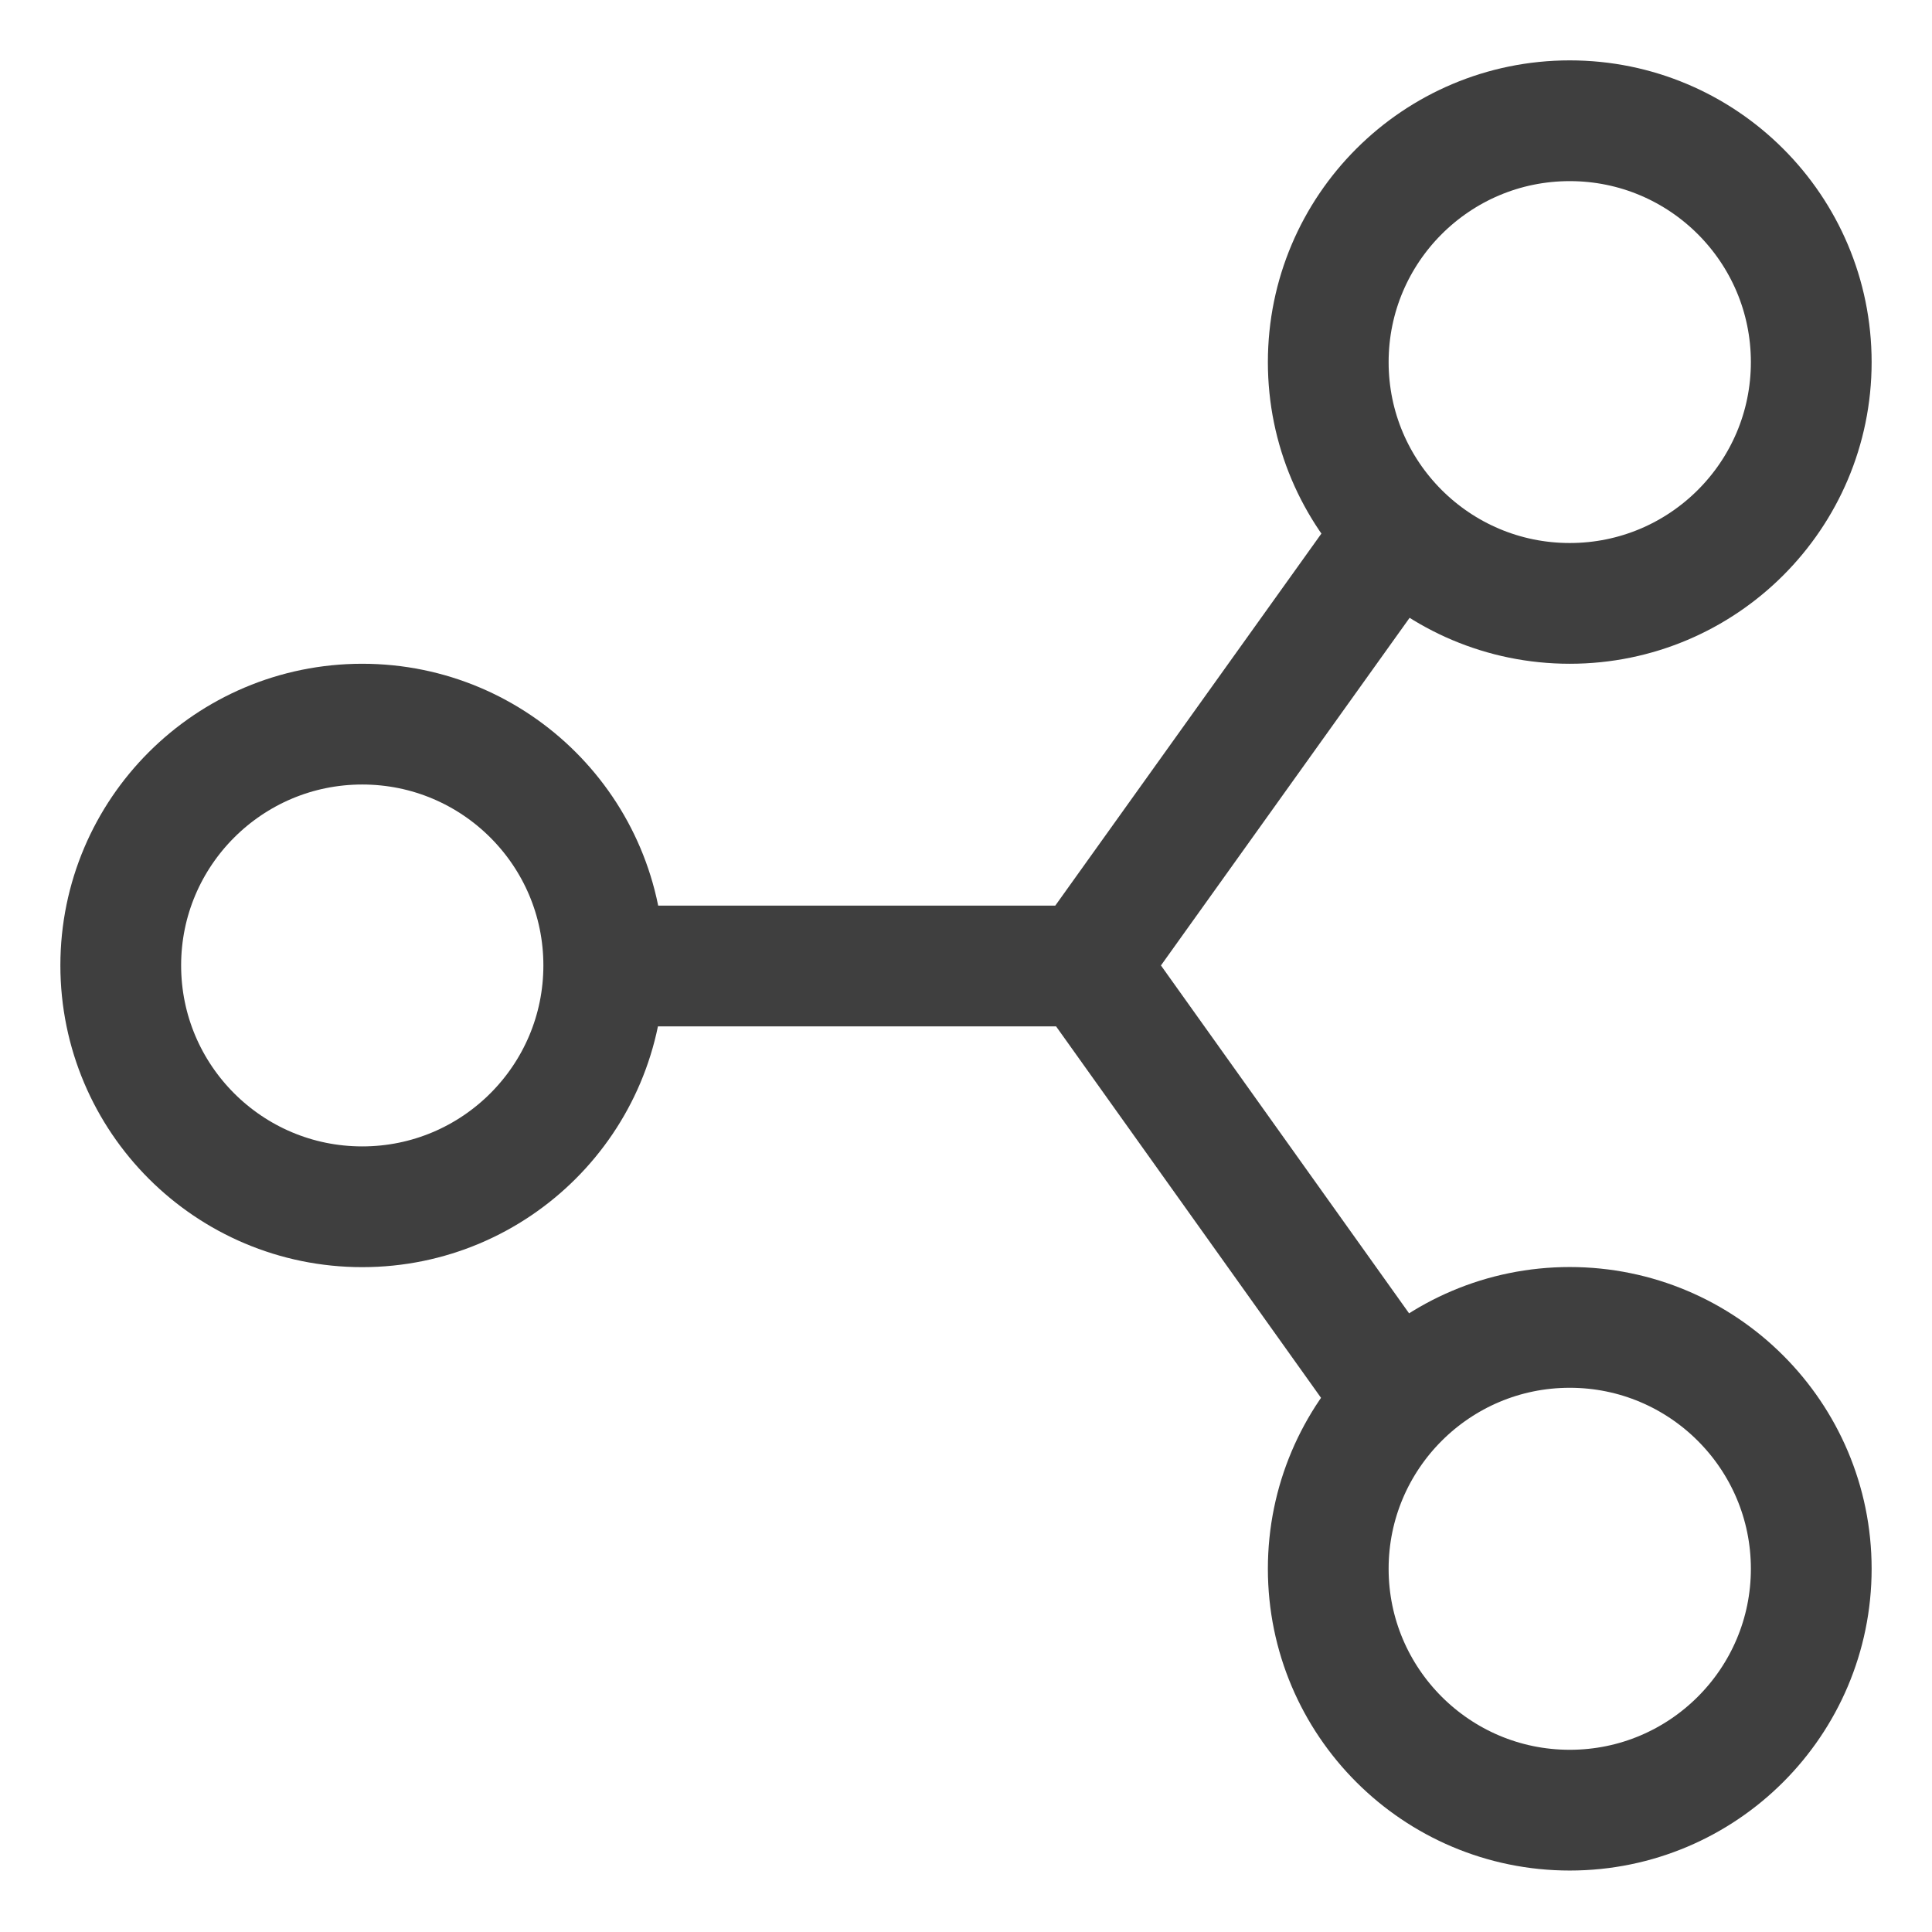 <svg width="16" height="16" viewBox="0 0 16 16" fill="none" xmlns="http://www.w3.org/2000/svg">
<path d="M5 8H9M11.5 4.5L9 7.995L11.5 11.5M15 2.999C15 4.102 14.104 4.997 13 4.997C11.896 4.997 11 4.102 11 2.999C11 1.895 11.896 1 13 1C14.104 1 15 1.895 15 2.999ZM15 12.992C15 14.095 14.104 14.991 13 14.991C11.896 14.991 11 14.095 11 12.992C11 11.889 11.896 10.993 13 10.993C14.104 10.993 15 11.889 15 12.992ZM5 7.995C5 9.099 4.104 9.994 3 9.994C1.896 9.994 1 9.099 1 7.995C1 6.892 1.896 5.997 3 5.997C4.104 5.997 5 6.892 5 7.995Z" stroke="#3F3F3F" stroke-linecap="square"/>
</svg>
